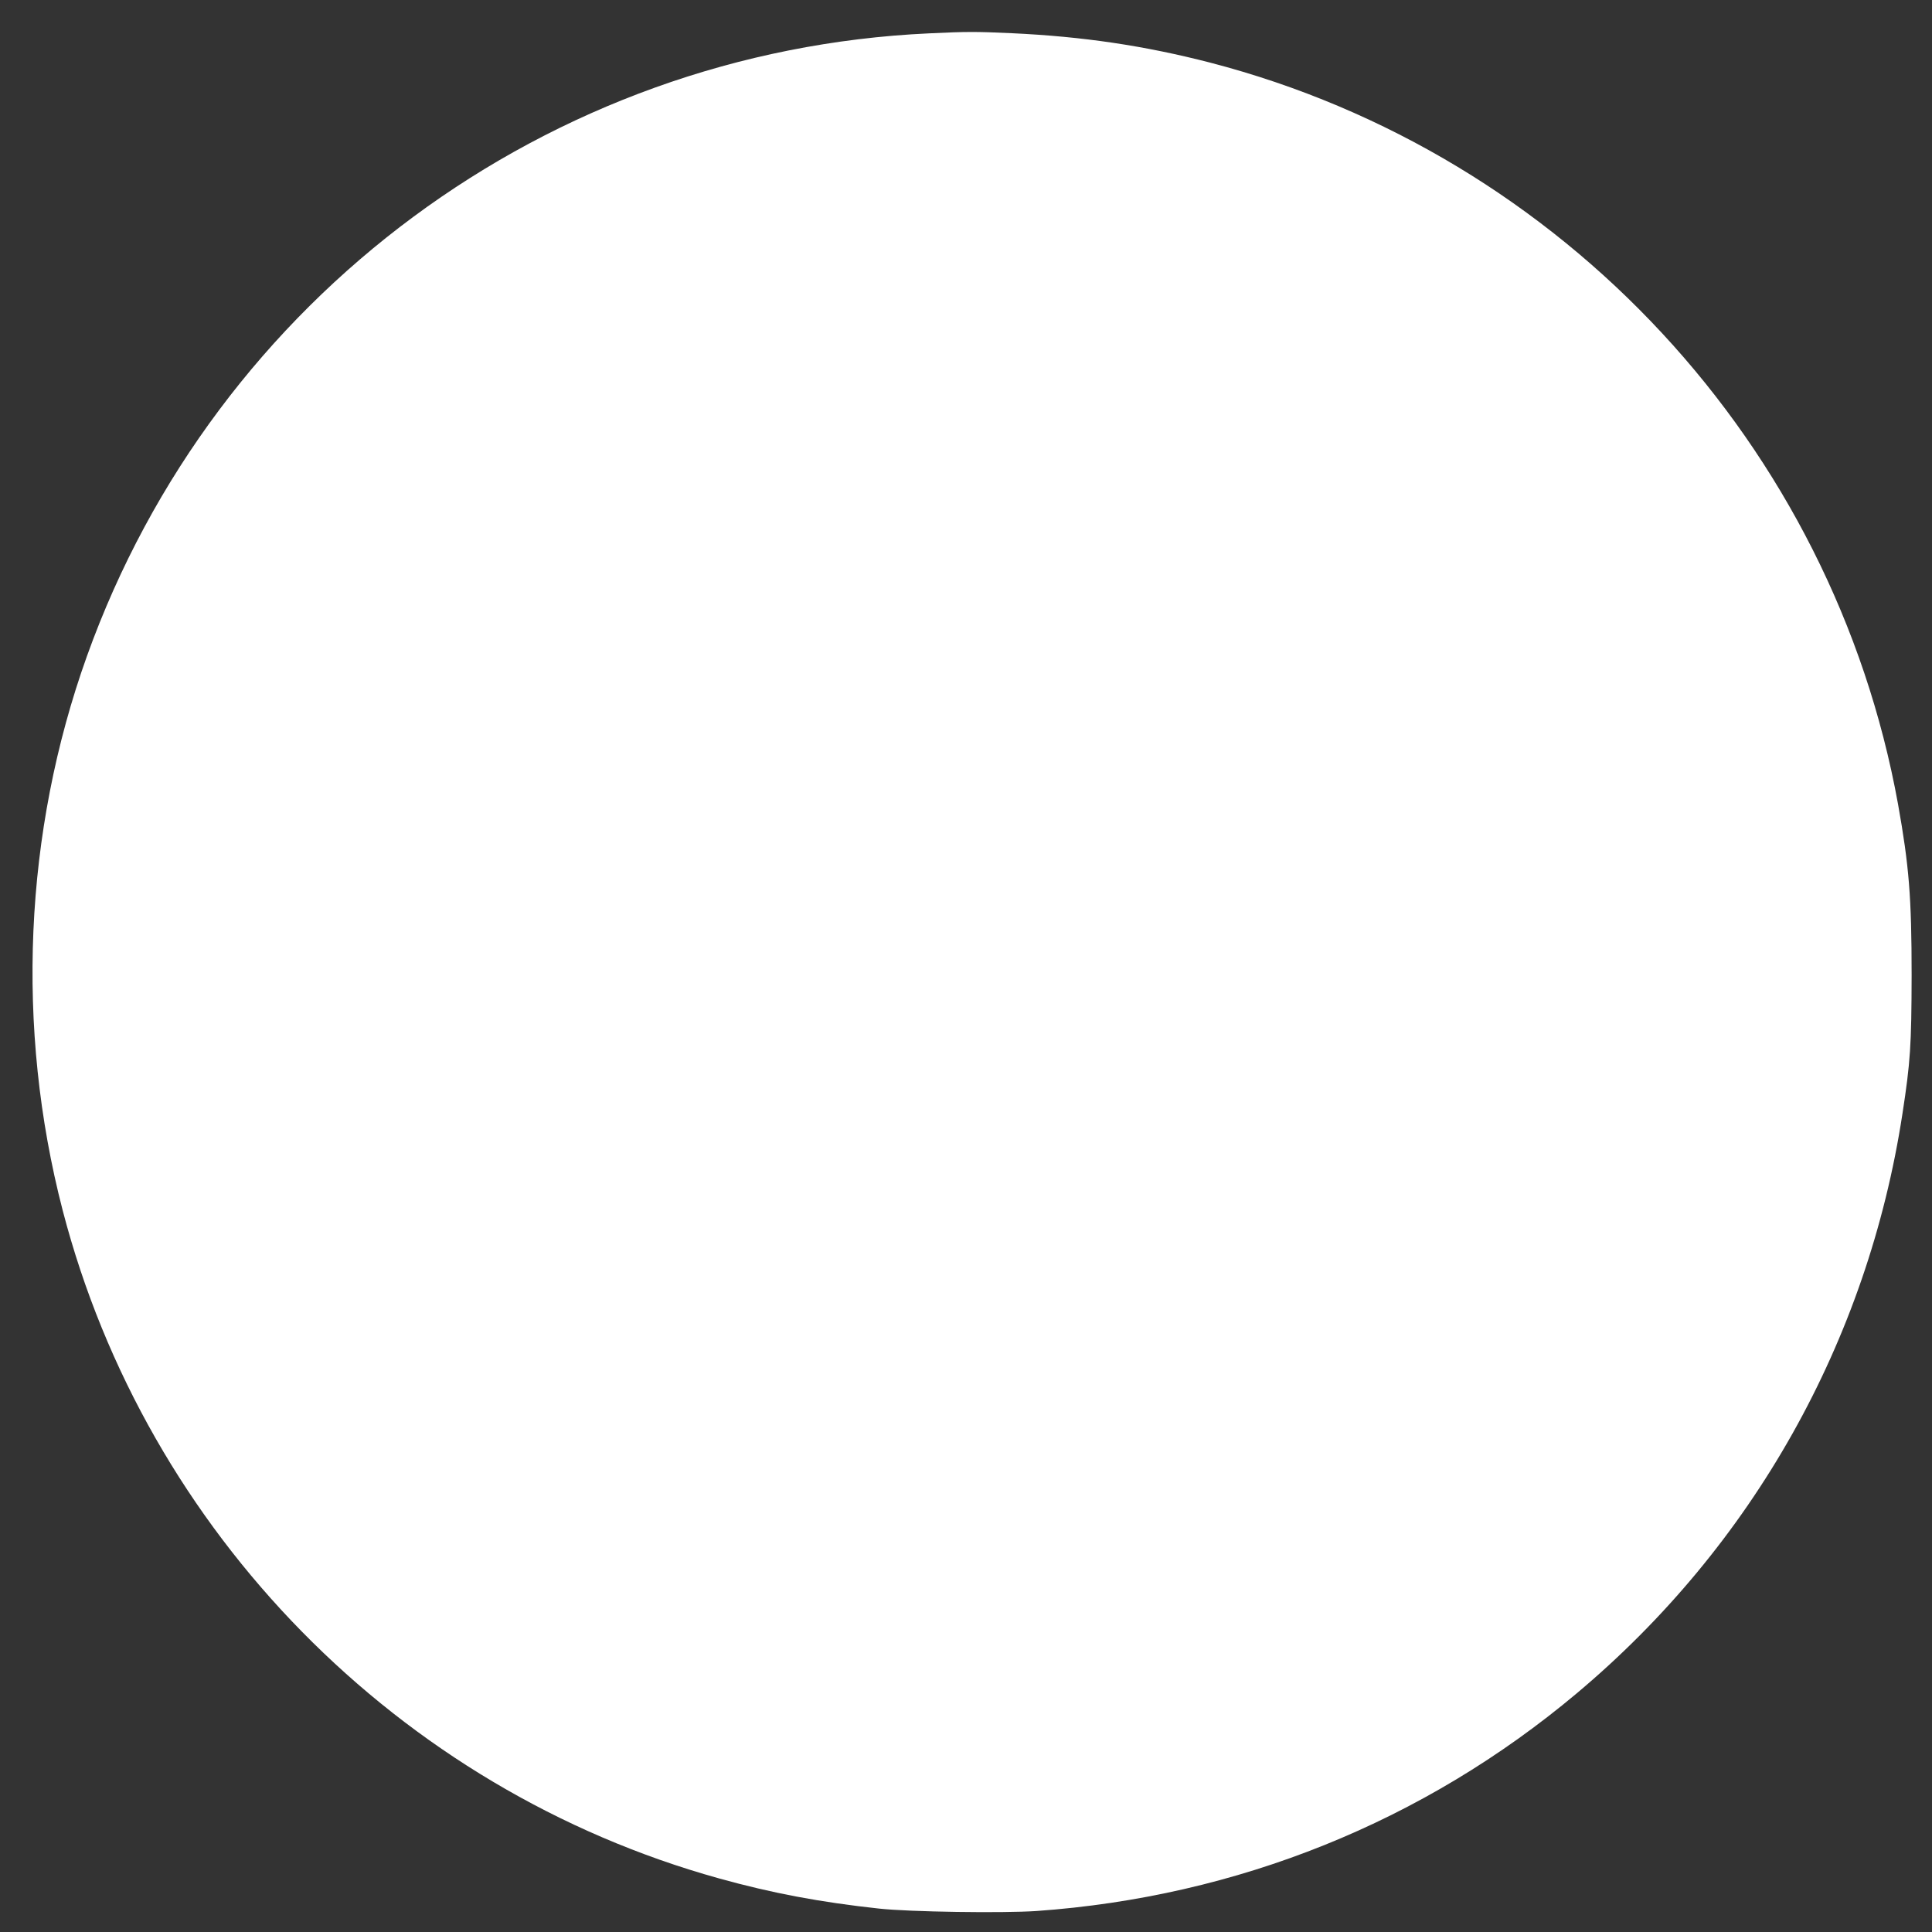 <?xml version="1.0" standalone="no"?>
<!DOCTYPE svg PUBLIC "-//W3C//DTD SVG 20010904//EN"
 "http://www.w3.org/TR/2001/REC-SVG-20010904/DTD/svg10.dtd">
<svg version="1.0" xmlns="http://www.w3.org/2000/svg"
 width="1280pt" height="1280pt" viewBox="0 0 1280 1280"
 preserveAspectRatio="xMidYMid meet">
<rect x="0" y="0" width="1280" height="1280" fill="#333333" stroke="none"/>
<g transform="translate(0,1280) scale(0.1,-0.1)"
fill="#ffffff" stroke="none">
<path d="M6155 12579 c-2521 -116 -4727 -1748 -5579 -4126 -418 -1167 -474
-2462 -161 -3671 555 -2136 2226 -3837 4349 -4427 352 -98 673 -158 1061 -200
203 -22 816 -31 1041 -16 1331 94 2566 591 3580 1442 1166 978 1927 2332 2158
3839 53 344 60 454 61 920 0 515 -17 724 -90 1132 -431 2378 -2218 4305 -4557
4913 -434 112 -842 173 -1315 195 -239 11 -296 11 -548 -1z"/>
</g>
</svg>
